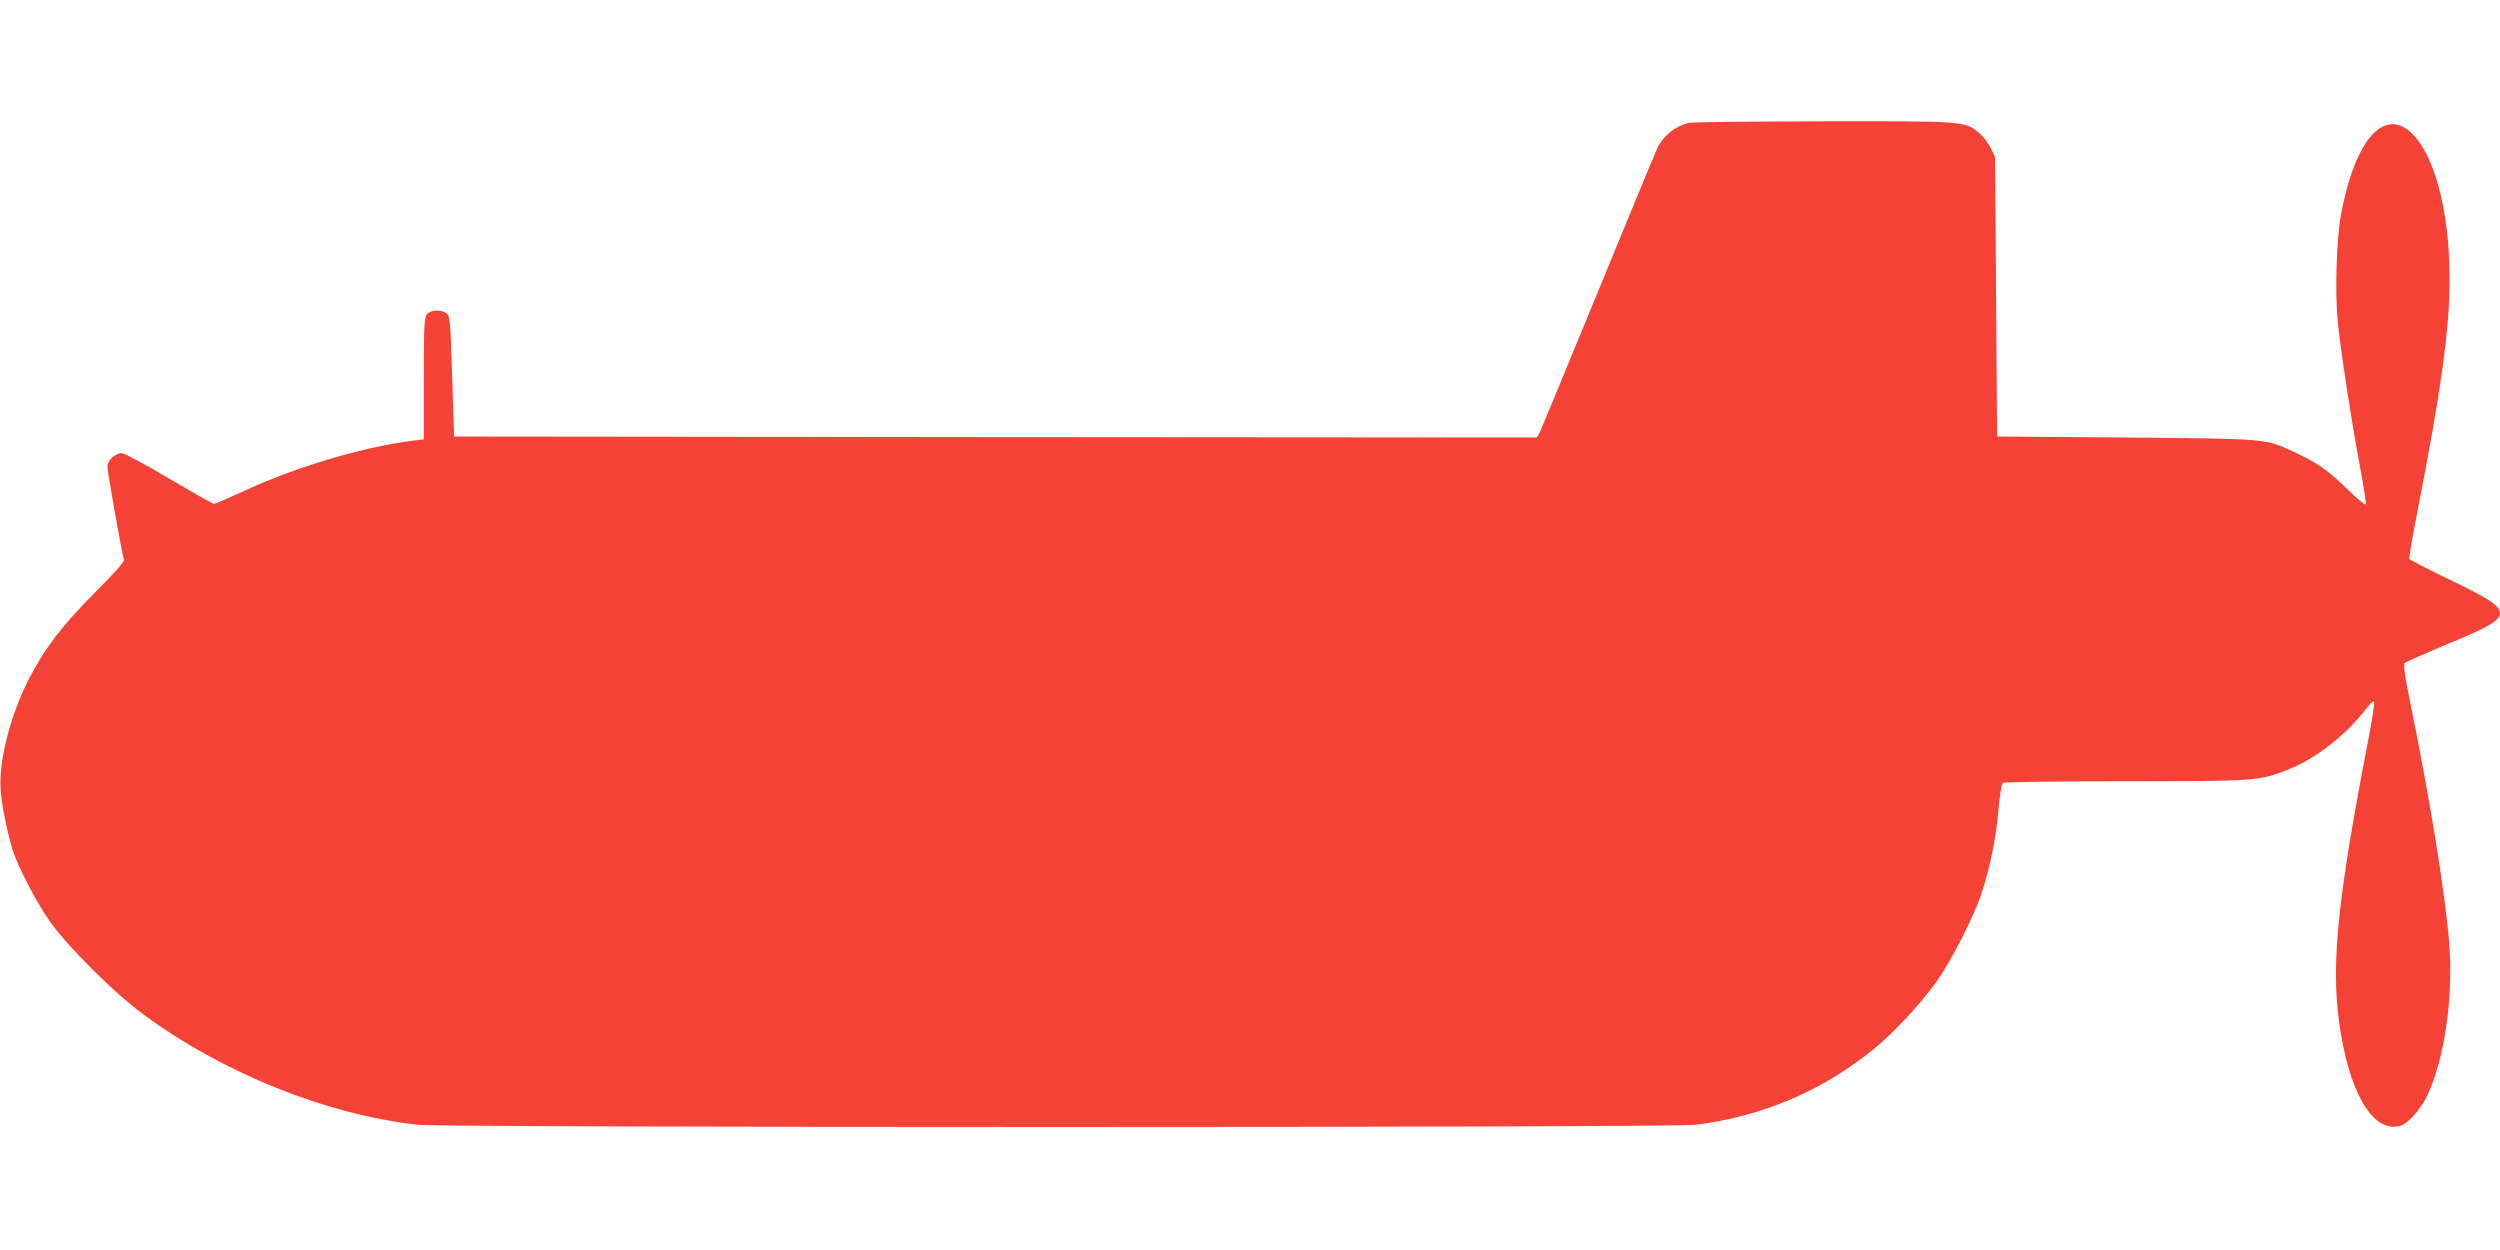 <?xml version="1.0" standalone="no"?>
<!DOCTYPE svg PUBLIC "-//W3C//DTD SVG 20010904//EN"
 "http://www.w3.org/TR/2001/REC-SVG-20010904/DTD/svg10.dtd">
<svg version="1.0" xmlns="http://www.w3.org/2000/svg"
 width="1280pt" height="640pt" viewBox="0 0 1280 640"
 preserveAspectRatio="xMidYMid meet">
<g transform="translate(0,640) scale(0.1,-0.1)"
fill="#f44336" stroke="none">
<path d="M8645 5771 c-67 -17 -127 -64 -158 -126 -8 -16 -144 -345 -302 -730
-158 -385 -294 -712 -301 -728 l-15 -27 -2772 2 -2772 3 -10 308 c-9 288 -11
310 -29 323 -28 20 -80 18 -99 -4 -15 -16 -17 -54 -17 -330 l0 -311 -47 -6
c-259 -32 -600 -133 -863 -254 -85 -39 -159 -71 -165 -71 -5 0 -109 59 -230
130 -120 72 -229 130 -241 130 -34 0 -74 -37 -74 -70 0 -26 75 -448 85 -478 3
-7 -64 -81 -148 -165 -169 -169 -258 -286 -341 -447 -93 -183 -153 -417 -143
-561 5 -79 35 -225 62 -312 29 -90 122 -268 192 -367 93 -130 318 -355 471
-469 409 -304 944 -519 1414 -570 136 -15 6420 -15 6538 0 342 42 652 174 916
390 99 80 237 229 317 340 75 105 192 333 232 454 43 128 74 280 87 425 6 74
16 138 22 142 6 4 287 8 624 8 672 0 691 1 840 61 142 56 300 181 404 319 14
19 29 32 33 28 4 -4 -11 -103 -34 -220 -151 -784 -185 -1114 -146 -1411 48
-365 171 -578 312 -542 40 10 106 83 141 157 88 186 134 505 112 779 -20 252
-99 740 -199 1229 -31 152 -37 197 -28 206 7 6 107 50 222 98 350 145 351 161
18 323 -116 56 -214 106 -217 111 -3 5 17 121 44 258 116 590 163 927 162
1174 -1 748 -341 1077 -516 500 -14 -47 -33 -125 -41 -175 -23 -125 -30 -394
-16 -540 15 -148 70 -510 115 -750 19 -99 31 -184 29 -189 -3 -4 -44 30 -92
77 -100 98 -151 134 -265 188 -160 75 -135 72 -871 79 l-660 5 -5 715 -5 715
-23 48 c-13 26 -40 61 -60 77 -73 60 -71 60 -796 59 -364 -1 -674 -4 -691 -8z"/>
</g>
</svg>
